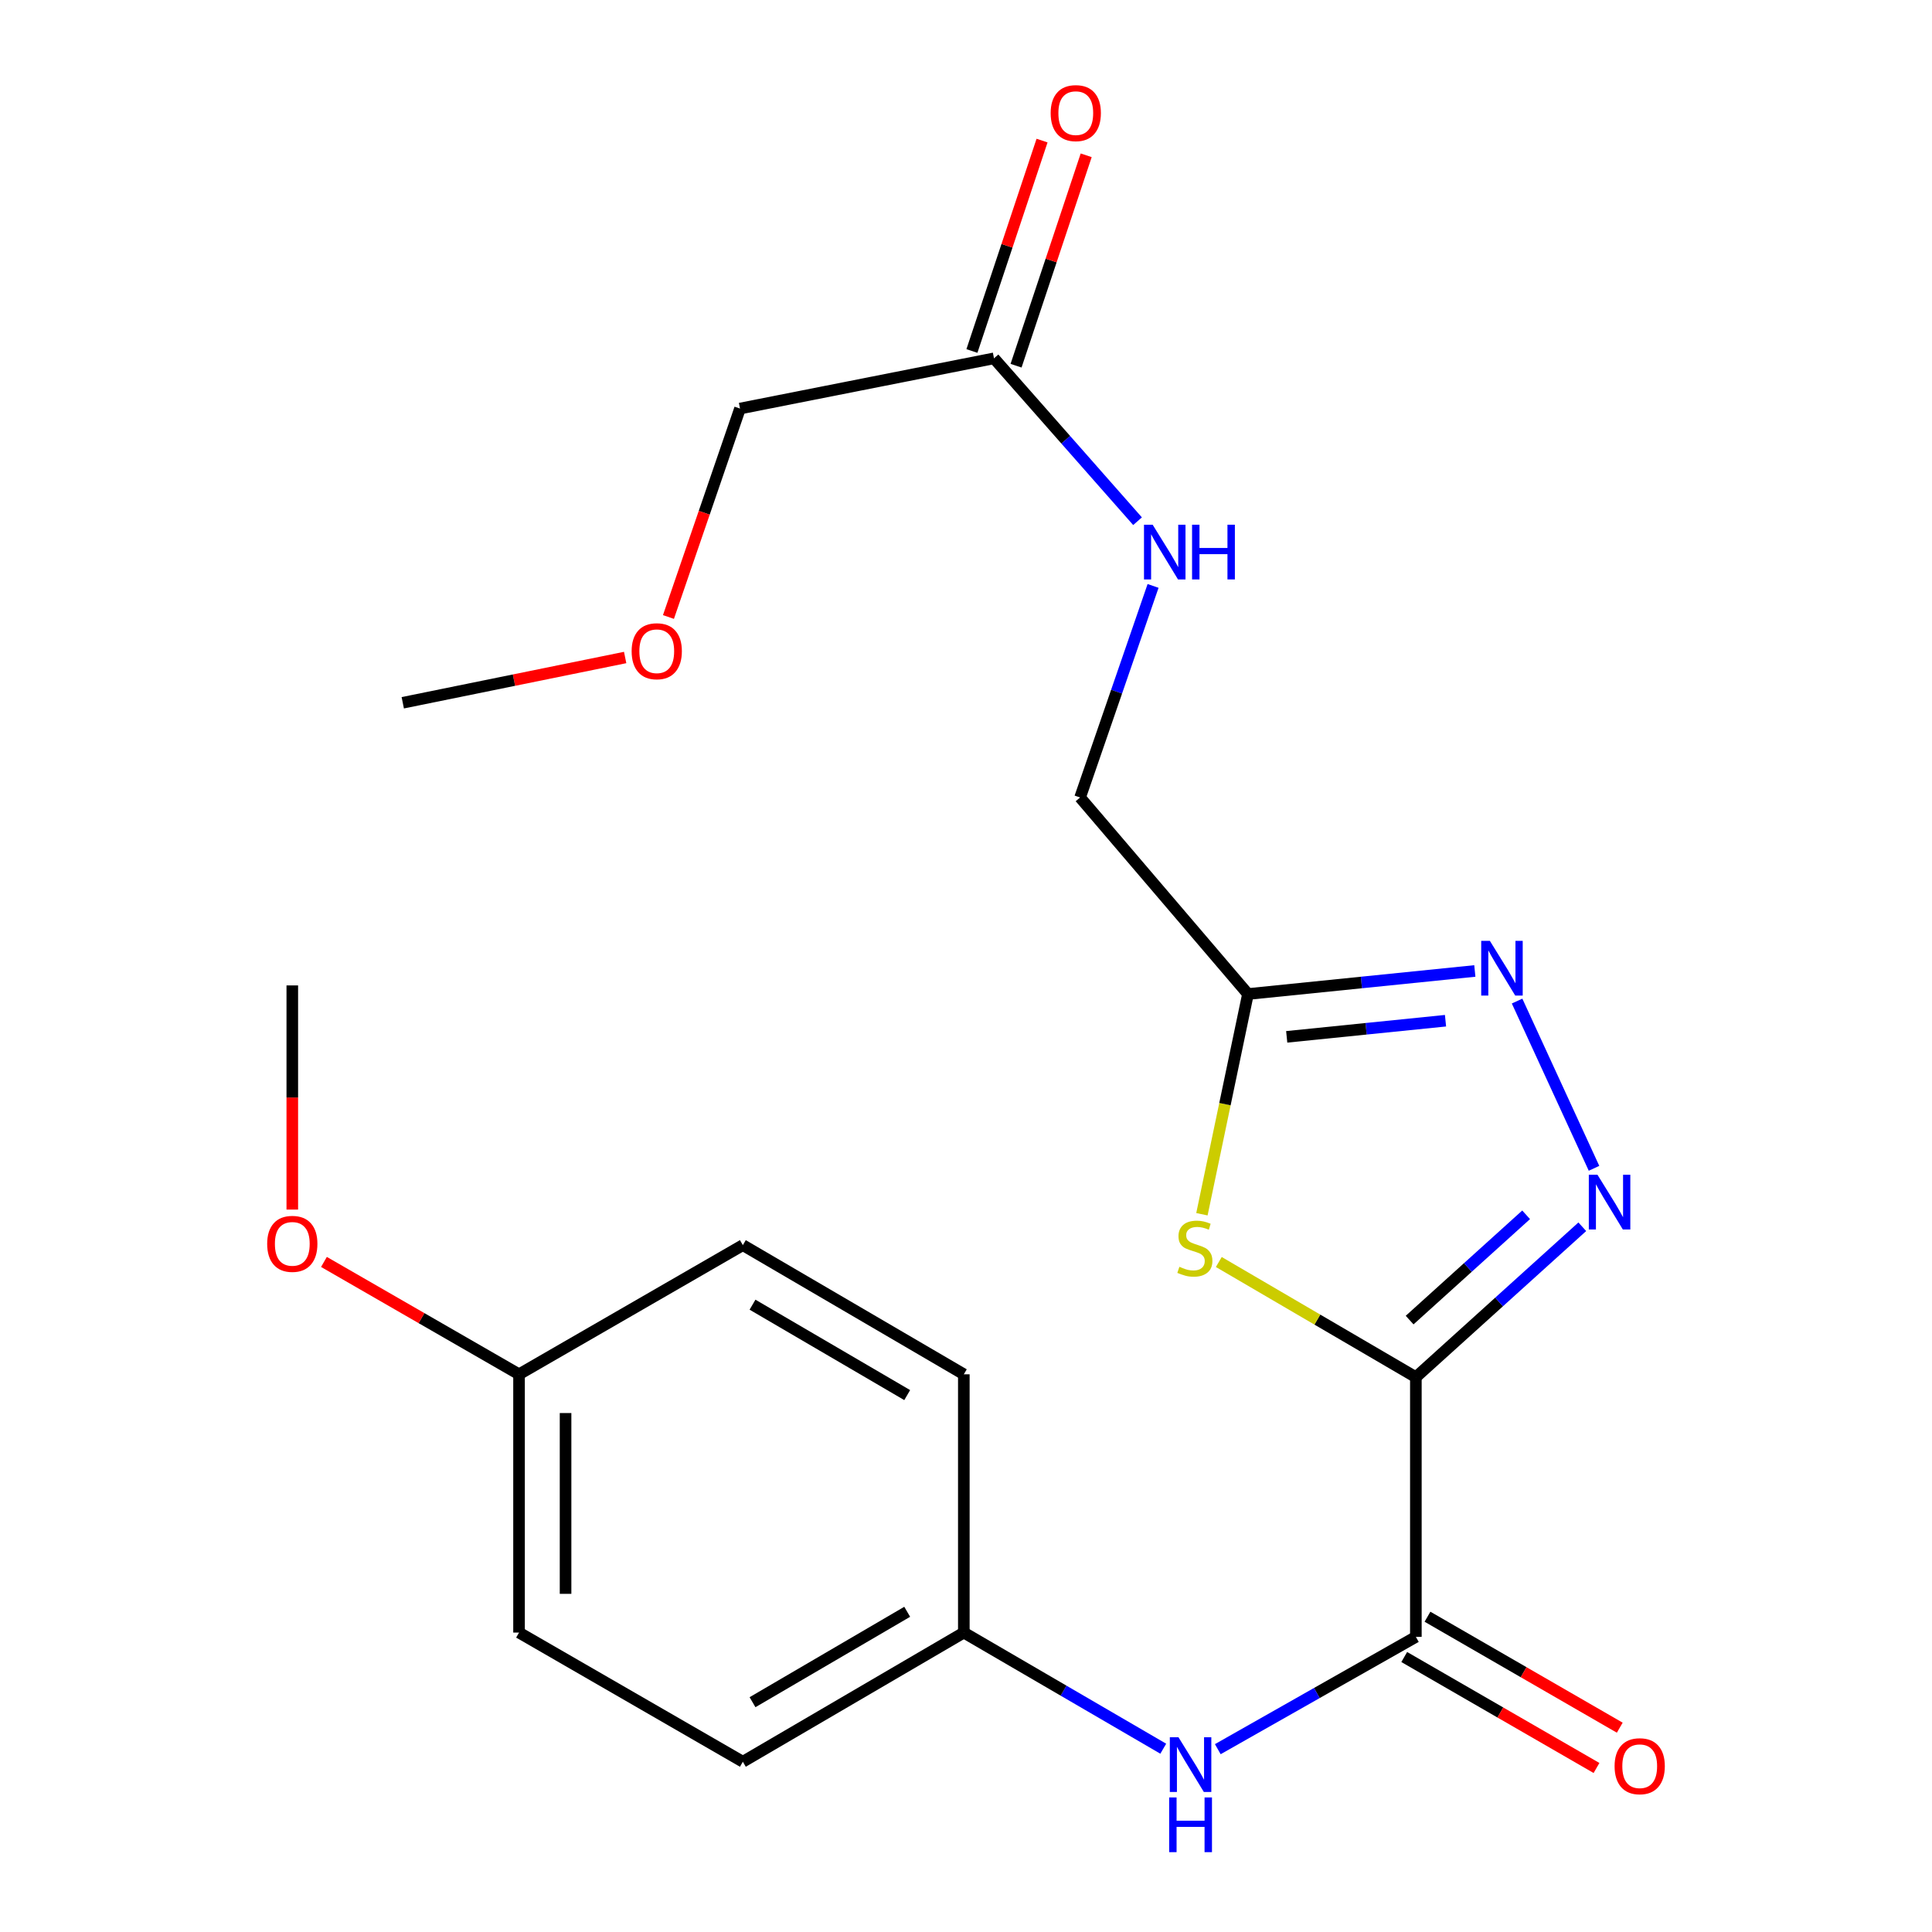 <?xml version='1.0' encoding='iso-8859-1'?>
<svg version='1.1' baseProfile='full'
              xmlns='http://www.w3.org/2000/svg'
                      xmlns:rdkit='http://www.rdkit.org/xml'
                      xmlns:xlink='http://www.w3.org/1999/xlink'
                  xml:space='preserve'
width='1000px' height='1000px' viewBox='0 0 1000 1000'>
<!-- END OF HEADER -->
<rect style='opacity:1.0;fill:#FFFFFF;stroke:none' width='1000' height='1000' x='0' y='0'> </rect>
<path class='bond-0' d='M 732.848,712.823 L 775.92,673.895' style='fill:none;fill-rule:evenodd;stroke:#000000;stroke-width:6px;stroke-linecap:butt;stroke-linejoin:miter;stroke-opacity:1' />
<path class='bond-0' d='M 775.92,673.895 L 818.991,634.967' style='fill:none;fill-rule:evenodd;stroke:#0000FF;stroke-width:6px;stroke-linecap:butt;stroke-linejoin:miter;stroke-opacity:1' />
<path class='bond-0' d='M 729.622,683.278 L 759.772,656.029' style='fill:none;fill-rule:evenodd;stroke:#000000;stroke-width:6px;stroke-linecap:butt;stroke-linejoin:miter;stroke-opacity:1' />
<path class='bond-0' d='M 759.772,656.029 L 789.922,628.779' style='fill:none;fill-rule:evenodd;stroke:#0000FF;stroke-width:6px;stroke-linecap:butt;stroke-linejoin:miter;stroke-opacity:1' />
<path class='bond-1' d='M 732.848,712.823 L 681.849,683.017' style='fill:none;fill-rule:evenodd;stroke:#000000;stroke-width:6px;stroke-linecap:butt;stroke-linejoin:miter;stroke-opacity:1' />
<path class='bond-1' d='M 681.849,683.017 L 630.85,653.211' style='fill:none;fill-rule:evenodd;stroke:#CCCC00;stroke-width:6px;stroke-linecap:butt;stroke-linejoin:miter;stroke-opacity:1' />
<path class='bond-3' d='M 732.848,712.823 L 732.848,847.242' style='fill:none;fill-rule:evenodd;stroke:#000000;stroke-width:6px;stroke-linecap:butt;stroke-linejoin:miter;stroke-opacity:1' />
<path class='bond-2' d='M 825.063,604.716 L 785.239,518.151' style='fill:none;fill-rule:evenodd;stroke:#0000FF;stroke-width:6px;stroke-linecap:butt;stroke-linejoin:miter;stroke-opacity:1' />
<path class='bond-4' d='M 622.113,628.491 L 634.032,571.499' style='fill:none;fill-rule:evenodd;stroke:#CCCC00;stroke-width:6px;stroke-linecap:butt;stroke-linejoin:miter;stroke-opacity:1' />
<path class='bond-4' d='M 634.032,571.499 L 645.951,514.506' style='fill:none;fill-rule:evenodd;stroke:#000000;stroke-width:6px;stroke-linecap:butt;stroke-linejoin:miter;stroke-opacity:1' />
<path class='bond-22' d='M 763.37,502.569 L 704.661,508.537' style='fill:none;fill-rule:evenodd;stroke:#0000FF;stroke-width:6px;stroke-linecap:butt;stroke-linejoin:miter;stroke-opacity:1' />
<path class='bond-22' d='M 704.661,508.537 L 645.951,514.506' style='fill:none;fill-rule:evenodd;stroke:#000000;stroke-width:6px;stroke-linecap:butt;stroke-linejoin:miter;stroke-opacity:1' />
<path class='bond-22' d='M 748.193,528.318 L 707.096,532.496' style='fill:none;fill-rule:evenodd;stroke:#0000FF;stroke-width:6px;stroke-linecap:butt;stroke-linejoin:miter;stroke-opacity:1' />
<path class='bond-22' d='M 707.096,532.496 L 666,536.674' style='fill:none;fill-rule:evenodd;stroke:#000000;stroke-width:6px;stroke-linecap:butt;stroke-linejoin:miter;stroke-opacity:1' />
<path class='bond-5' d='M 732.848,847.242 L 681.588,876.306' style='fill:none;fill-rule:evenodd;stroke:#000000;stroke-width:6px;stroke-linecap:butt;stroke-linejoin:miter;stroke-opacity:1' />
<path class='bond-5' d='M 681.588,876.306 L 630.328,905.371' style='fill:none;fill-rule:evenodd;stroke:#0000FF;stroke-width:6px;stroke-linecap:butt;stroke-linejoin:miter;stroke-opacity:1' />
<path class='bond-7' d='M 726.829,857.671 L 776.588,886.388' style='fill:none;fill-rule:evenodd;stroke:#000000;stroke-width:6px;stroke-linecap:butt;stroke-linejoin:miter;stroke-opacity:1' />
<path class='bond-7' d='M 776.588,886.388 L 826.347,915.106' style='fill:none;fill-rule:evenodd;stroke:#FF0000;stroke-width:6px;stroke-linecap:butt;stroke-linejoin:miter;stroke-opacity:1' />
<path class='bond-7' d='M 738.867,836.813 L 788.626,865.531' style='fill:none;fill-rule:evenodd;stroke:#000000;stroke-width:6px;stroke-linecap:butt;stroke-linejoin:miter;stroke-opacity:1' />
<path class='bond-7' d='M 788.626,865.531 L 838.385,894.248' style='fill:none;fill-rule:evenodd;stroke:#FF0000;stroke-width:6px;stroke-linecap:butt;stroke-linejoin:miter;stroke-opacity:1' />
<path class='bond-10' d='M 645.951,514.506 L 559.055,412.773' style='fill:none;fill-rule:evenodd;stroke:#000000;stroke-width:6px;stroke-linecap:butt;stroke-linejoin:miter;stroke-opacity:1' />
<path class='bond-11' d='M 602.101,905.13 L 550.489,875.075' style='fill:none;fill-rule:evenodd;stroke:#0000FF;stroke-width:6px;stroke-linecap:butt;stroke-linejoin:miter;stroke-opacity:1' />
<path class='bond-11' d='M 550.489,875.075 L 498.876,845.021' style='fill:none;fill-rule:evenodd;stroke:#000000;stroke-width:6px;stroke-linecap:butt;stroke-linejoin:miter;stroke-opacity:1' />
<path class='bond-6' d='M 514.489,185.477 L 551.639,227.626' style='fill:none;fill-rule:evenodd;stroke:#000000;stroke-width:6px;stroke-linecap:butt;stroke-linejoin:miter;stroke-opacity:1' />
<path class='bond-6' d='M 551.639,227.626 L 588.789,269.776' style='fill:none;fill-rule:evenodd;stroke:#0000FF;stroke-width:6px;stroke-linecap:butt;stroke-linejoin:miter;stroke-opacity:1' />
<path class='bond-9' d='M 525.913,189.284 L 544.061,134.834' style='fill:none;fill-rule:evenodd;stroke:#000000;stroke-width:6px;stroke-linecap:butt;stroke-linejoin:miter;stroke-opacity:1' />
<path class='bond-9' d='M 544.061,134.834 L 562.209,80.384' style='fill:none;fill-rule:evenodd;stroke:#FF0000;stroke-width:6px;stroke-linecap:butt;stroke-linejoin:miter;stroke-opacity:1' />
<path class='bond-9' d='M 503.066,181.67 L 521.214,127.22' style='fill:none;fill-rule:evenodd;stroke:#000000;stroke-width:6px;stroke-linecap:butt;stroke-linejoin:miter;stroke-opacity:1' />
<path class='bond-9' d='M 521.214,127.22 L 539.362,72.77' style='fill:none;fill-rule:evenodd;stroke:#FF0000;stroke-width:6px;stroke-linecap:butt;stroke-linejoin:miter;stroke-opacity:1' />
<path class='bond-18' d='M 514.489,185.477 L 383.027,211.472' style='fill:none;fill-rule:evenodd;stroke:#000000;stroke-width:6px;stroke-linecap:butt;stroke-linejoin:miter;stroke-opacity:1' />
<path class='bond-8' d='M 596.828,303.272 L 577.941,358.022' style='fill:none;fill-rule:evenodd;stroke:#0000FF;stroke-width:6px;stroke-linecap:butt;stroke-linejoin:miter;stroke-opacity:1' />
<path class='bond-8' d='M 577.941,358.022 L 559.055,412.773' style='fill:none;fill-rule:evenodd;stroke:#000000;stroke-width:6px;stroke-linecap:butt;stroke-linejoin:miter;stroke-opacity:1' />
<path class='bond-13' d='M 498.876,845.021 L 498.876,711.338' style='fill:none;fill-rule:evenodd;stroke:#000000;stroke-width:6px;stroke-linecap:butt;stroke-linejoin:miter;stroke-opacity:1' />
<path class='bond-14' d='M 498.876,845.021 L 384.499,911.876' style='fill:none;fill-rule:evenodd;stroke:#000000;stroke-width:6px;stroke-linecap:butt;stroke-linejoin:miter;stroke-opacity:1' />
<path class='bond-14' d='M 469.567,834.258 L 389.503,881.057' style='fill:none;fill-rule:evenodd;stroke:#000000;stroke-width:6px;stroke-linecap:butt;stroke-linejoin:miter;stroke-opacity:1' />
<path class='bond-12' d='M 268.651,711.338 L 268.651,845.021' style='fill:none;fill-rule:evenodd;stroke:#000000;stroke-width:6px;stroke-linecap:butt;stroke-linejoin:miter;stroke-opacity:1' />
<path class='bond-12' d='M 292.733,731.391 L 292.733,824.969' style='fill:none;fill-rule:evenodd;stroke:#000000;stroke-width:6px;stroke-linecap:butt;stroke-linejoin:miter;stroke-opacity:1' />
<path class='bond-17' d='M 268.651,711.338 L 218.163,682.256' style='fill:none;fill-rule:evenodd;stroke:#000000;stroke-width:6px;stroke-linecap:butt;stroke-linejoin:miter;stroke-opacity:1' />
<path class='bond-17' d='M 218.163,682.256 L 167.676,653.173' style='fill:none;fill-rule:evenodd;stroke:#FF0000;stroke-width:6px;stroke-linecap:butt;stroke-linejoin:miter;stroke-opacity:1' />
<path class='bond-23' d='M 268.651,711.338 L 384.499,644.483' style='fill:none;fill-rule:evenodd;stroke:#000000;stroke-width:6px;stroke-linecap:butt;stroke-linejoin:miter;stroke-opacity:1' />
<path class='bond-16' d='M 498.876,711.338 L 384.499,644.483' style='fill:none;fill-rule:evenodd;stroke:#000000;stroke-width:6px;stroke-linecap:butt;stroke-linejoin:miter;stroke-opacity:1' />
<path class='bond-16' d='M 469.567,722.101 L 389.503,675.302' style='fill:none;fill-rule:evenodd;stroke:#000000;stroke-width:6px;stroke-linecap:butt;stroke-linejoin:miter;stroke-opacity:1' />
<path class='bond-15' d='M 384.499,911.876 L 268.651,845.021' style='fill:none;fill-rule:evenodd;stroke:#000000;stroke-width:6px;stroke-linecap:butt;stroke-linejoin:miter;stroke-opacity:1' />
<path class='bond-20' d='M 151.29,626.072 L 151.29,568.062' style='fill:none;fill-rule:evenodd;stroke:#FF0000;stroke-width:6px;stroke-linecap:butt;stroke-linejoin:miter;stroke-opacity:1' />
<path class='bond-20' d='M 151.29,568.062 L 151.29,510.051' style='fill:none;fill-rule:evenodd;stroke:#000000;stroke-width:6px;stroke-linecap:butt;stroke-linejoin:miter;stroke-opacity:1' />
<path class='bond-19' d='M 383.027,211.472 L 364.508,265.414' style='fill:none;fill-rule:evenodd;stroke:#000000;stroke-width:6px;stroke-linecap:butt;stroke-linejoin:miter;stroke-opacity:1' />
<path class='bond-19' d='M 364.508,265.414 L 345.989,319.356' style='fill:none;fill-rule:evenodd;stroke:#FF0000;stroke-width:6px;stroke-linecap:butt;stroke-linejoin:miter;stroke-opacity:1' />
<path class='bond-21' d='M 323.58,340.323 L 266.026,352.037' style='fill:none;fill-rule:evenodd;stroke:#FF0000;stroke-width:6px;stroke-linecap:butt;stroke-linejoin:miter;stroke-opacity:1' />
<path class='bond-21' d='M 266.026,352.037 L 208.472,363.752' style='fill:none;fill-rule:evenodd;stroke:#000000;stroke-width:6px;stroke-linecap:butt;stroke-linejoin:miter;stroke-opacity:1' />
<path  class='atom-1' d='M 826.85 608.047
L 836.13 623.047
Q 837.05 624.527, 838.53 627.207
Q 840.01 629.887, 840.09 630.047
L 840.09 608.047
L 843.85 608.047
L 843.85 636.367
L 839.97 636.367
L 830.01 619.967
Q 828.85 618.047, 827.61 615.847
Q 826.41 613.647, 826.05 612.967
L 826.05 636.367
L 822.37 636.367
L 822.37 608.047
L 826.85 608.047
' fill='#0000FF'/>
<path  class='atom-2' d='M 610.458 655.688
Q 610.778 655.808, 612.098 656.368
Q 613.418 656.928, 614.858 657.288
Q 616.338 657.608, 617.778 657.608
Q 620.458 657.608, 622.018 656.328
Q 623.578 655.008, 623.578 652.728
Q 623.578 651.168, 622.778 650.208
Q 622.018 649.248, 620.818 648.728
Q 619.618 648.208, 617.618 647.608
Q 615.098 646.848, 613.578 646.128
Q 612.098 645.408, 611.018 643.888
Q 609.978 642.368, 609.978 639.808
Q 609.978 636.248, 612.378 634.048
Q 614.818 631.848, 619.618 631.848
Q 622.898 631.848, 626.618 633.408
L 625.698 636.488
Q 622.298 635.088, 619.738 635.088
Q 616.978 635.088, 615.458 636.248
Q 613.938 637.368, 613.978 639.328
Q 613.978 640.848, 614.738 641.768
Q 615.538 642.688, 616.658 643.208
Q 617.818 643.728, 619.738 644.328
Q 622.298 645.128, 623.818 645.928
Q 625.338 646.728, 626.418 648.368
Q 627.538 649.968, 627.538 652.728
Q 627.538 656.648, 624.898 658.768
Q 622.298 660.848, 617.938 660.848
Q 615.418 660.848, 613.498 660.288
Q 611.618 659.768, 609.378 658.848
L 610.458 655.688
' fill='#CCCC00'/>
<path  class='atom-3' d='M 771.153 486.981
L 780.433 501.981
Q 781.353 503.461, 782.833 506.141
Q 784.313 508.821, 784.393 508.981
L 784.393 486.981
L 788.153 486.981
L 788.153 515.301
L 784.273 515.301
L 774.313 498.901
Q 773.153 496.981, 771.913 494.781
Q 770.713 492.581, 770.353 491.901
L 770.353 515.301
L 766.673 515.301
L 766.673 486.981
L 771.153 486.981
' fill='#0000FF'/>
<path  class='atom-6' d='M 609.977 899.201
L 619.257 914.201
Q 620.177 915.681, 621.657 918.361
Q 623.137 921.041, 623.217 921.201
L 623.217 899.201
L 626.977 899.201
L 626.977 927.521
L 623.097 927.521
L 613.137 911.121
Q 611.977 909.201, 610.737 907.001
Q 609.537 904.801, 609.177 904.121
L 609.177 927.521
L 605.497 927.521
L 605.497 899.201
L 609.977 899.201
' fill='#0000FF'/>
<path  class='atom-6' d='M 605.157 930.353
L 608.997 930.353
L 608.997 942.393
L 623.477 942.393
L 623.477 930.353
L 627.317 930.353
L 627.317 958.673
L 623.477 958.673
L 623.477 945.593
L 608.997 945.593
L 608.997 958.673
L 605.157 958.673
L 605.157 930.353
' fill='#0000FF'/>
<path  class='atom-8' d='M 835.71 914.19
Q 835.71 907.39, 839.07 903.59
Q 842.43 899.79, 848.71 899.79
Q 854.99 899.79, 858.35 903.59
Q 861.71 907.39, 861.71 914.19
Q 861.71 921.07, 858.31 924.99
Q 854.91 928.87, 848.71 928.87
Q 842.47 928.87, 839.07 924.99
Q 835.71 921.11, 835.71 914.19
M 848.71 925.67
Q 853.03 925.67, 855.35 922.79
Q 857.71 919.87, 857.71 914.19
Q 857.71 908.63, 855.35 905.83
Q 853.03 902.99, 848.71 902.99
Q 844.39 902.99, 842.03 905.79
Q 839.71 908.59, 839.71 914.19
Q 839.71 919.91, 842.03 922.79
Q 844.39 925.67, 848.71 925.67
' fill='#FF0000'/>
<path  class='atom-9' d='M 596.611 271.592
L 605.891 286.592
Q 606.811 288.072, 608.291 290.752
Q 609.771 293.432, 609.851 293.592
L 609.851 271.592
L 613.611 271.592
L 613.611 299.912
L 609.731 299.912
L 599.771 283.512
Q 598.611 281.592, 597.371 279.392
Q 596.171 277.192, 595.811 276.512
L 595.811 299.912
L 592.131 299.912
L 592.131 271.592
L 596.611 271.592
' fill='#0000FF'/>
<path  class='atom-9' d='M 617.011 271.592
L 620.851 271.592
L 620.851 283.632
L 635.331 283.632
L 635.331 271.592
L 639.171 271.592
L 639.171 299.912
L 635.331 299.912
L 635.331 286.832
L 620.851 286.832
L 620.851 299.912
L 617.011 299.912
L 617.011 271.592
' fill='#0000FF'/>
<path  class='atom-10' d='M 543.821 58.55
Q 543.821 51.75, 547.181 47.95
Q 550.541 44.15, 556.821 44.15
Q 563.101 44.15, 566.461 47.95
Q 569.821 51.75, 569.821 58.55
Q 569.821 65.43, 566.421 69.35
Q 563.021 73.23, 556.821 73.23
Q 550.581 73.23, 547.181 69.35
Q 543.821 65.47, 543.821 58.55
M 556.821 70.03
Q 561.141 70.03, 563.461 67.15
Q 565.821 64.23, 565.821 58.55
Q 565.821 52.99, 563.461 50.19
Q 561.141 47.35, 556.821 47.35
Q 552.501 47.35, 550.141 50.15
Q 547.821 52.95, 547.821 58.55
Q 547.821 64.27, 550.141 67.15
Q 552.501 70.03, 556.821 70.03
' fill='#FF0000'/>
<path  class='atom-18' d='M 138.29 643.814
Q 138.29 637.014, 141.65 633.214
Q 145.01 629.414, 151.29 629.414
Q 157.57 629.414, 160.93 633.214
Q 164.29 637.014, 164.29 643.814
Q 164.29 650.694, 160.89 654.614
Q 157.49 658.494, 151.29 658.494
Q 145.05 658.494, 141.65 654.614
Q 138.29 650.734, 138.29 643.814
M 151.29 655.294
Q 155.61 655.294, 157.93 652.414
Q 160.29 649.494, 160.29 643.814
Q 160.29 638.254, 157.93 635.454
Q 155.61 632.614, 151.29 632.614
Q 146.97 632.614, 144.61 635.414
Q 142.29 638.214, 142.29 643.814
Q 142.29 649.534, 144.61 652.414
Q 146.97 655.294, 151.29 655.294
' fill='#FF0000'/>
<path  class='atom-20' d='M 326.934 337.074
Q 326.934 330.274, 330.294 326.474
Q 333.654 322.674, 339.934 322.674
Q 346.214 322.674, 349.574 326.474
Q 352.934 330.274, 352.934 337.074
Q 352.934 343.954, 349.534 347.874
Q 346.134 351.754, 339.934 351.754
Q 333.694 351.754, 330.294 347.874
Q 326.934 343.994, 326.934 337.074
M 339.934 348.554
Q 344.254 348.554, 346.574 345.674
Q 348.934 342.754, 348.934 337.074
Q 348.934 331.514, 346.574 328.714
Q 344.254 325.874, 339.934 325.874
Q 335.614 325.874, 333.254 328.674
Q 330.934 331.474, 330.934 337.074
Q 330.934 342.794, 333.254 345.674
Q 335.614 348.554, 339.934 348.554
' fill='#FF0000'/>
</svg>

